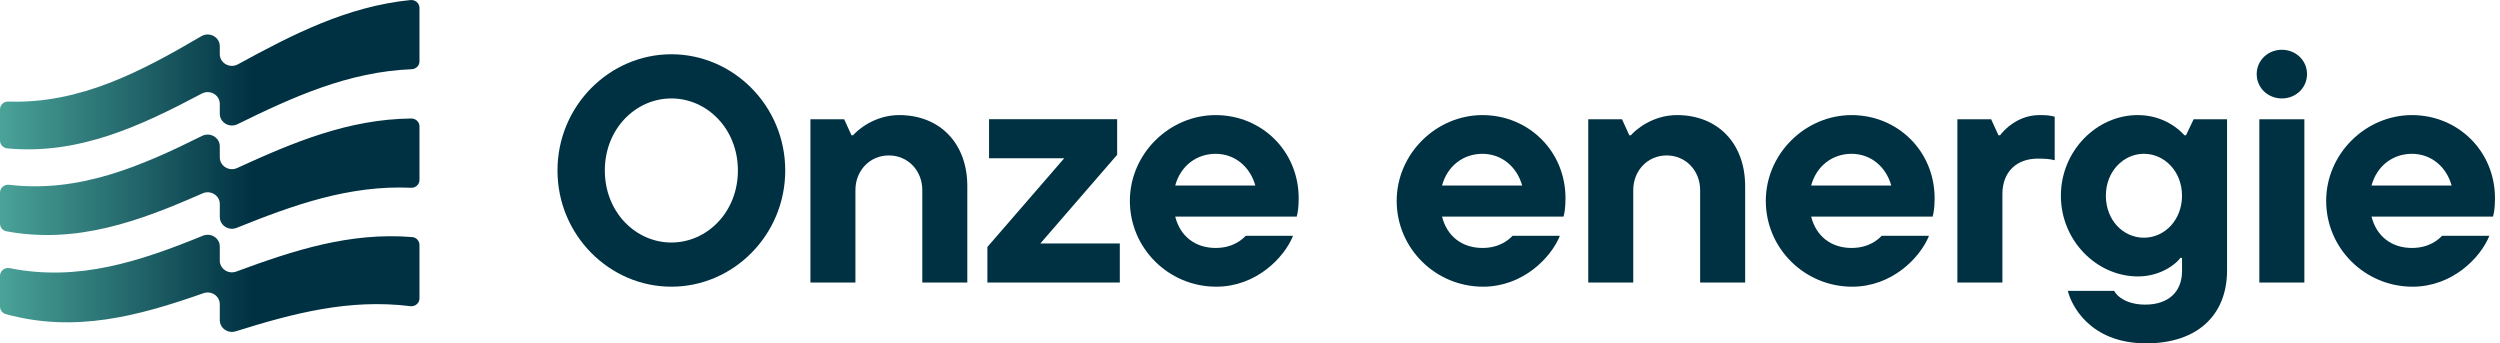 <?xml version="1.0" encoding="UTF-8"?>
<svg xmlns="http://www.w3.org/2000/svg" width="233px" height="32px" viewBox="0 0 233 32" fill="none">
  <g clip-path="url(#clip0_2102_1750)">
    <path d="M51.958 15.888C51.958 9.861 56.802 5.057 62.571 5.057C68.34 5.057 73.184 9.861 73.184 15.888C73.184 21.916 68.34 26.72 62.571 26.72C56.802 26.72 51.958 21.916 51.958 15.888ZM68.772 15.888C68.772 12.01 65.903 9.175 62.571 9.175C59.24 9.175 56.37 12.01 56.37 15.888C56.37 19.767 59.24 22.602 62.571 22.602C65.903 22.602 68.772 19.767 68.772 15.888Z" fill="#003142"></path>
    <path d="M75.531 26.331V11.114H78.678L79.357 12.605H79.51C79.881 12.157 81.485 10.726 83.799 10.726C87.594 10.726 90.154 13.351 90.154 17.35V26.331H85.958V17.709C85.958 15.918 84.632 14.486 82.842 14.486C81.052 14.486 79.726 15.918 79.726 17.709V26.331H75.529H75.531Z" fill="#003142"></path>
    <path d="M96.961 22.691H104.366V26.331H92.024V23.018L99.183 14.752H92.18V11.112H104.119V14.425L96.961 22.691Z" fill="#003142"></path>
    <path d="M120.854 20.185H109.531C109.994 22.035 111.413 23.109 113.295 23.109C114.931 23.109 115.794 22.304 116.103 21.975H120.515C119.683 24.034 117.059 26.72 113.357 26.72C108.914 26.72 105.304 23.139 105.304 18.724C105.304 14.308 109.006 10.727 113.295 10.727C117.584 10.727 121.038 14.07 121.038 18.485C121.038 19.291 120.946 19.887 120.854 20.187V20.185ZM109.531 17.29H116.997C116.503 15.53 115.085 14.336 113.295 14.336C111.505 14.336 110.025 15.47 109.531 17.29Z" fill="#003142"></path>
    <path d="M145.721 20.185H134.398C134.861 22.035 136.28 23.109 138.162 23.109C139.798 23.109 140.661 22.304 140.971 21.975H145.382C144.55 24.034 141.926 26.72 138.224 26.72C133.781 26.72 130.171 23.139 130.171 18.724C130.171 14.308 133.873 10.727 138.162 10.727C142.451 10.727 145.905 14.07 145.905 18.485C145.905 19.291 145.813 19.887 145.721 20.187V20.185ZM134.398 17.29H141.865C141.371 15.53 139.952 14.336 138.162 14.336C136.372 14.336 134.892 15.47 134.398 17.29Z" fill="#003142"></path>
    <path d="M148.025 26.331V11.114H151.172L151.85 12.605H152.004C152.375 12.157 153.978 10.726 156.293 10.726C160.087 10.726 162.648 13.351 162.648 17.35V26.331H158.452V17.709C158.452 15.918 157.125 14.486 155.336 14.486C153.546 14.486 152.22 15.918 152.22 17.709V26.331H148.023H148.025Z" fill="#003142"></path>
    <path d="M180.122 20.185H168.8C169.263 22.035 170.682 23.109 172.564 23.109C174.2 23.109 175.063 22.304 175.372 21.975H179.784C178.952 24.034 176.328 26.72 172.625 26.72C168.183 26.72 164.573 23.139 164.573 18.724C164.573 14.308 168.275 10.727 172.564 10.727C176.852 10.727 180.307 14.07 180.307 18.485C180.307 19.291 180.215 19.887 180.122 20.187V20.185ZM168.8 17.29H176.266C175.772 15.53 174.353 14.336 172.564 14.336C170.774 14.336 169.294 15.47 168.8 17.29Z" fill="#003142"></path>
    <path d="M182.428 26.331V11.114H185.575L186.254 12.605H186.408C186.717 12.187 188.013 10.726 190.079 10.726C190.727 10.726 191.036 10.755 191.498 10.874V14.933C191.035 14.814 190.571 14.784 189.924 14.784C187.949 14.784 186.623 16.007 186.623 18.097V26.333H182.427L182.428 26.331Z" fill="#003142"></path>
    <path d="M192.72 27.107H197.039C197.347 27.703 198.304 28.39 199.94 28.39C202.037 28.39 203.366 27.255 203.366 25.257V24.033H203.212C202.872 24.541 201.422 25.764 199.263 25.764C195.407 25.764 192.074 22.422 192.074 18.244C192.074 14.067 195.405 10.726 199.232 10.726C201.67 10.726 203.15 12.098 203.583 12.605H203.737L204.446 11.114H207.562V25.197C207.562 29.404 204.755 32 200.034 32C194.665 32 193 28.3 192.722 27.107H192.72ZM203.364 18.244C203.364 15.976 201.728 14.334 199.815 14.334C197.903 14.334 196.267 15.976 196.267 18.244C196.267 20.512 197.872 22.154 199.815 22.154C201.759 22.154 203.364 20.483 203.364 18.244Z" fill="#003142"></path>
    <path d="M210.324 6.907C210.324 5.624 211.374 4.639 212.669 4.639C213.965 4.639 215.015 5.624 215.015 6.907C215.015 8.19 213.965 9.175 212.669 9.175C211.374 9.175 210.324 8.19 210.324 6.907ZM210.57 26.331V11.114H214.767V26.331H210.57Z" fill="#003142"></path>
    <path d="M232.349 20.185H221.026C221.489 22.035 222.908 23.109 224.79 23.109C226.426 23.109 227.289 22.304 227.599 21.975H232.01C231.178 24.034 228.554 26.72 224.852 26.72C220.409 26.72 216.799 23.139 216.799 18.724C216.799 14.308 220.501 10.727 224.79 10.727C229.079 10.727 232.533 14.07 232.533 18.485C232.533 19.291 232.441 19.887 232.349 20.187V20.185ZM221.026 17.29H228.492C227.998 15.53 226.58 14.336 224.79 14.336C223 14.336 221.52 15.47 221.026 17.29Z" fill="#003142"></path>
    <path d="M20.484 5.042V4.308C20.484 3.455 19.52 2.931 18.765 3.374C13.182 6.653 7.458 9.694 0.774 9.465C0.349 9.45 0 9.78 0 10.194V13.103C0 13.483 0.301 13.796 0.692 13.832C7.336 14.45 13.11 11.743 18.809 8.721C19.563 8.321 20.484 8.846 20.484 9.679V10.602C20.484 11.419 21.377 11.948 22.129 11.577C27.308 9.033 32.472 6.687 38.365 6.451C38.771 6.434 39.094 6.12 39.094 5.728C39.094 4.062 39.094 2.397 39.094 0.731C39.094 0.295 38.702 -0.039 38.253 0.005C32.364 0.594 27.262 3.211 22.173 5.995C21.418 6.408 20.483 5.882 20.483 5.042H20.484Z" fill="url(#paint0_linear_2102_1750)"></path>
    <path d="M20.484 14.668V13.637C20.484 12.819 19.589 12.291 18.835 12.665C13.124 15.505 7.377 17.991 0.843 17.223C0.395 17.17 0 17.51 0 17.948C0 18.99 0 19.753 0 20.841C0 21.189 0.251 21.493 0.603 21.559C7.157 22.769 12.996 20.613 18.884 18.019C19.633 17.689 20.486 18.218 20.486 19.015V20.226C20.486 21.007 21.308 21.536 22.054 21.236C27.327 19.115 32.518 17.241 38.316 17.499C38.745 17.518 39.095 17.186 39.095 16.771V11.775C39.095 11.365 38.747 11.04 38.323 11.045C32.475 11.104 27.308 13.273 22.103 15.659C21.353 16.003 20.486 15.475 20.486 14.67L20.484 14.668Z" fill="url(#paint1_linear_2102_1750)"></path>
    <path d="M20.484 24.288V22.974C20.484 22.19 19.659 21.663 18.914 21.967C13.052 24.357 7.289 26.277 0.906 24.991C0.439 24.898 0 25.24 0 25.701V28.575C0 28.897 0.219 29.186 0.54 29.276C6.984 31.046 12.873 29.467 18.966 27.326C19.705 27.067 20.484 27.594 20.484 28.353V29.839C20.484 30.582 21.233 31.107 21.965 30.879C27.347 29.196 32.549 27.826 38.248 28.535C38.697 28.591 39.094 28.249 39.094 27.812C39.094 26.149 39.094 24.485 39.094 22.822C39.094 22.446 38.8 22.126 38.412 22.094C32.605 21.625 27.368 23.332 22.021 25.31C21.279 25.584 20.484 25.055 20.484 24.288Z" fill="url(#paint2_linear_2102_1750)"></path>
  </g>
  <defs>
    <linearGradient id="paint0_linear_2102_1750" x1="0" y1="6.96" x2="39.094" y2="6.96" gradientUnits="userSpaceOnUse">
      <stop stop-color="#4AA399"></stop>
      <stop offset="0.6" stop-color="#003142"></stop>
    </linearGradient>
    <linearGradient id="paint1_linear_2102_1750" x1="0" y1="16.474" x2="39.094" y2="16.474" gradientUnits="userSpaceOnUse">
      <stop stop-color="#4AA399"></stop>
      <stop offset="0.6" stop-color="#003142"></stop>
    </linearGradient>
    <linearGradient id="paint2_linear_2102_1750" x1="0" y1="26.407" x2="39.094" y2="26.407" gradientUnits="userSpaceOnUse">
      <stop stop-color="#4AA399"></stop>
      <stop offset="0.6" stop-color="#003142"></stop>
    </linearGradient>
    <clipPath id="clip0_2102_1750">
      <rect width="232.533" height="32" fill="white"></rect>
    </clipPath>
  </defs>
</svg>
